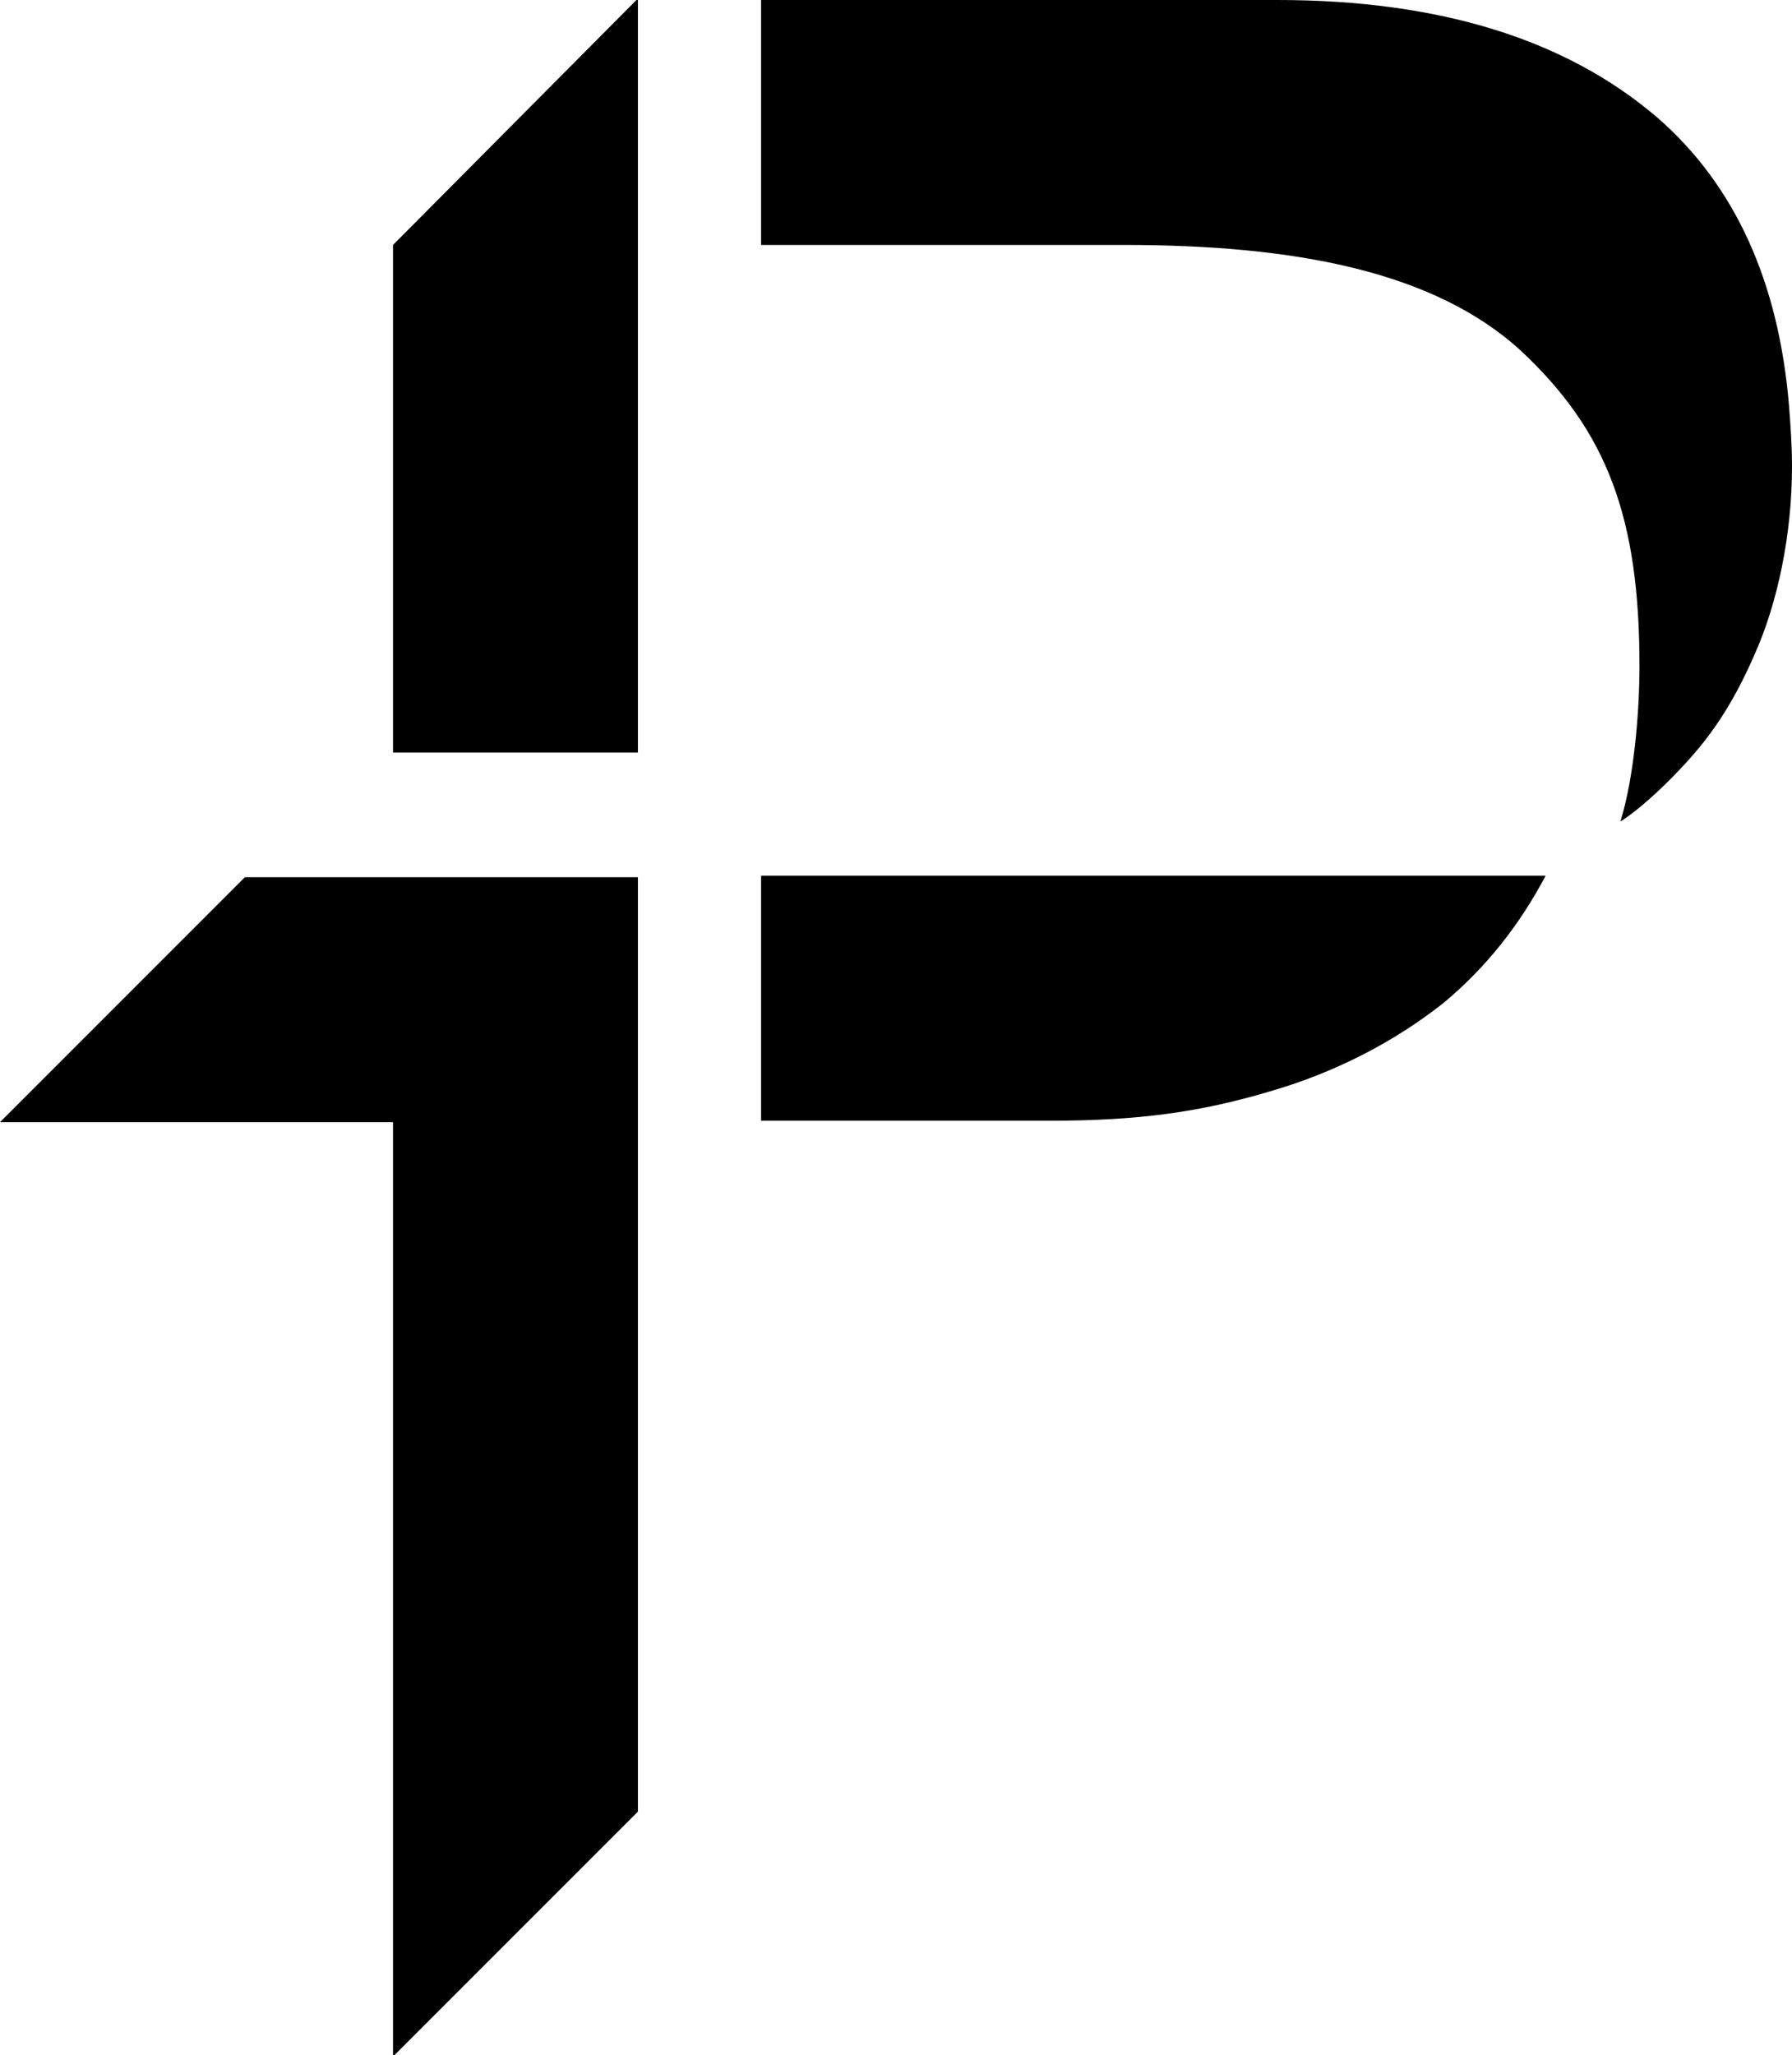 <?xml version="1.0" encoding="utf-8"?>
<!-- Generator: Adobe Illustrator 28.1.0, SVG Export Plug-In . SVG Version: 6.00 Build 0)  -->
<svg version="1.1" id="Layer_1" xmlns="http://www.w3.org/2000/svg" xmlns:xlink="http://www.w3.org/1999/xlink" x="0px" y="0px"
	 viewBox="0 0 122.2 140.1" style="enable-background:new 0 0 122.2 140.1;" xml:space="preserve">
<path d="M122,27.7c-0.7-8.5-3.7-15.1-9-19.7c-6.2-5.3-14.8-8-25.9-8H51.9l0,16.7h24.8c11.6,0,21.1,1.8,27,7.2
	c5.9,5.5,8.1,11.4,8.1,21.5c0,3.3-0.4,7.7-1.3,10.6c1-0.6,2.7-2.1,4.1-3.6c1.9-2,3.5-4.2,5.1-7.9c1.5-3.4,2.5-8,2.5-12.7
	C122.2,30.4,122.1,29,122,27.7"/>
<path d="M26.8,16.7l0,34.6h16.7l0-51.4L26.8,16.7z"/>
<path d="M0,76.5h26.8v63.7l16.7-16.7l0-63.7l-26.8,0L0,76.5z"/>
<path d="M51.9,59.7v16.7h19.7c6.1,0,10.3-0.6,15-2c4.5-1.3,8.5-3.4,11.8-6c2.9-2.4,5.2-5.3,7-8.7L51.9,59.7z"/>
</svg>
